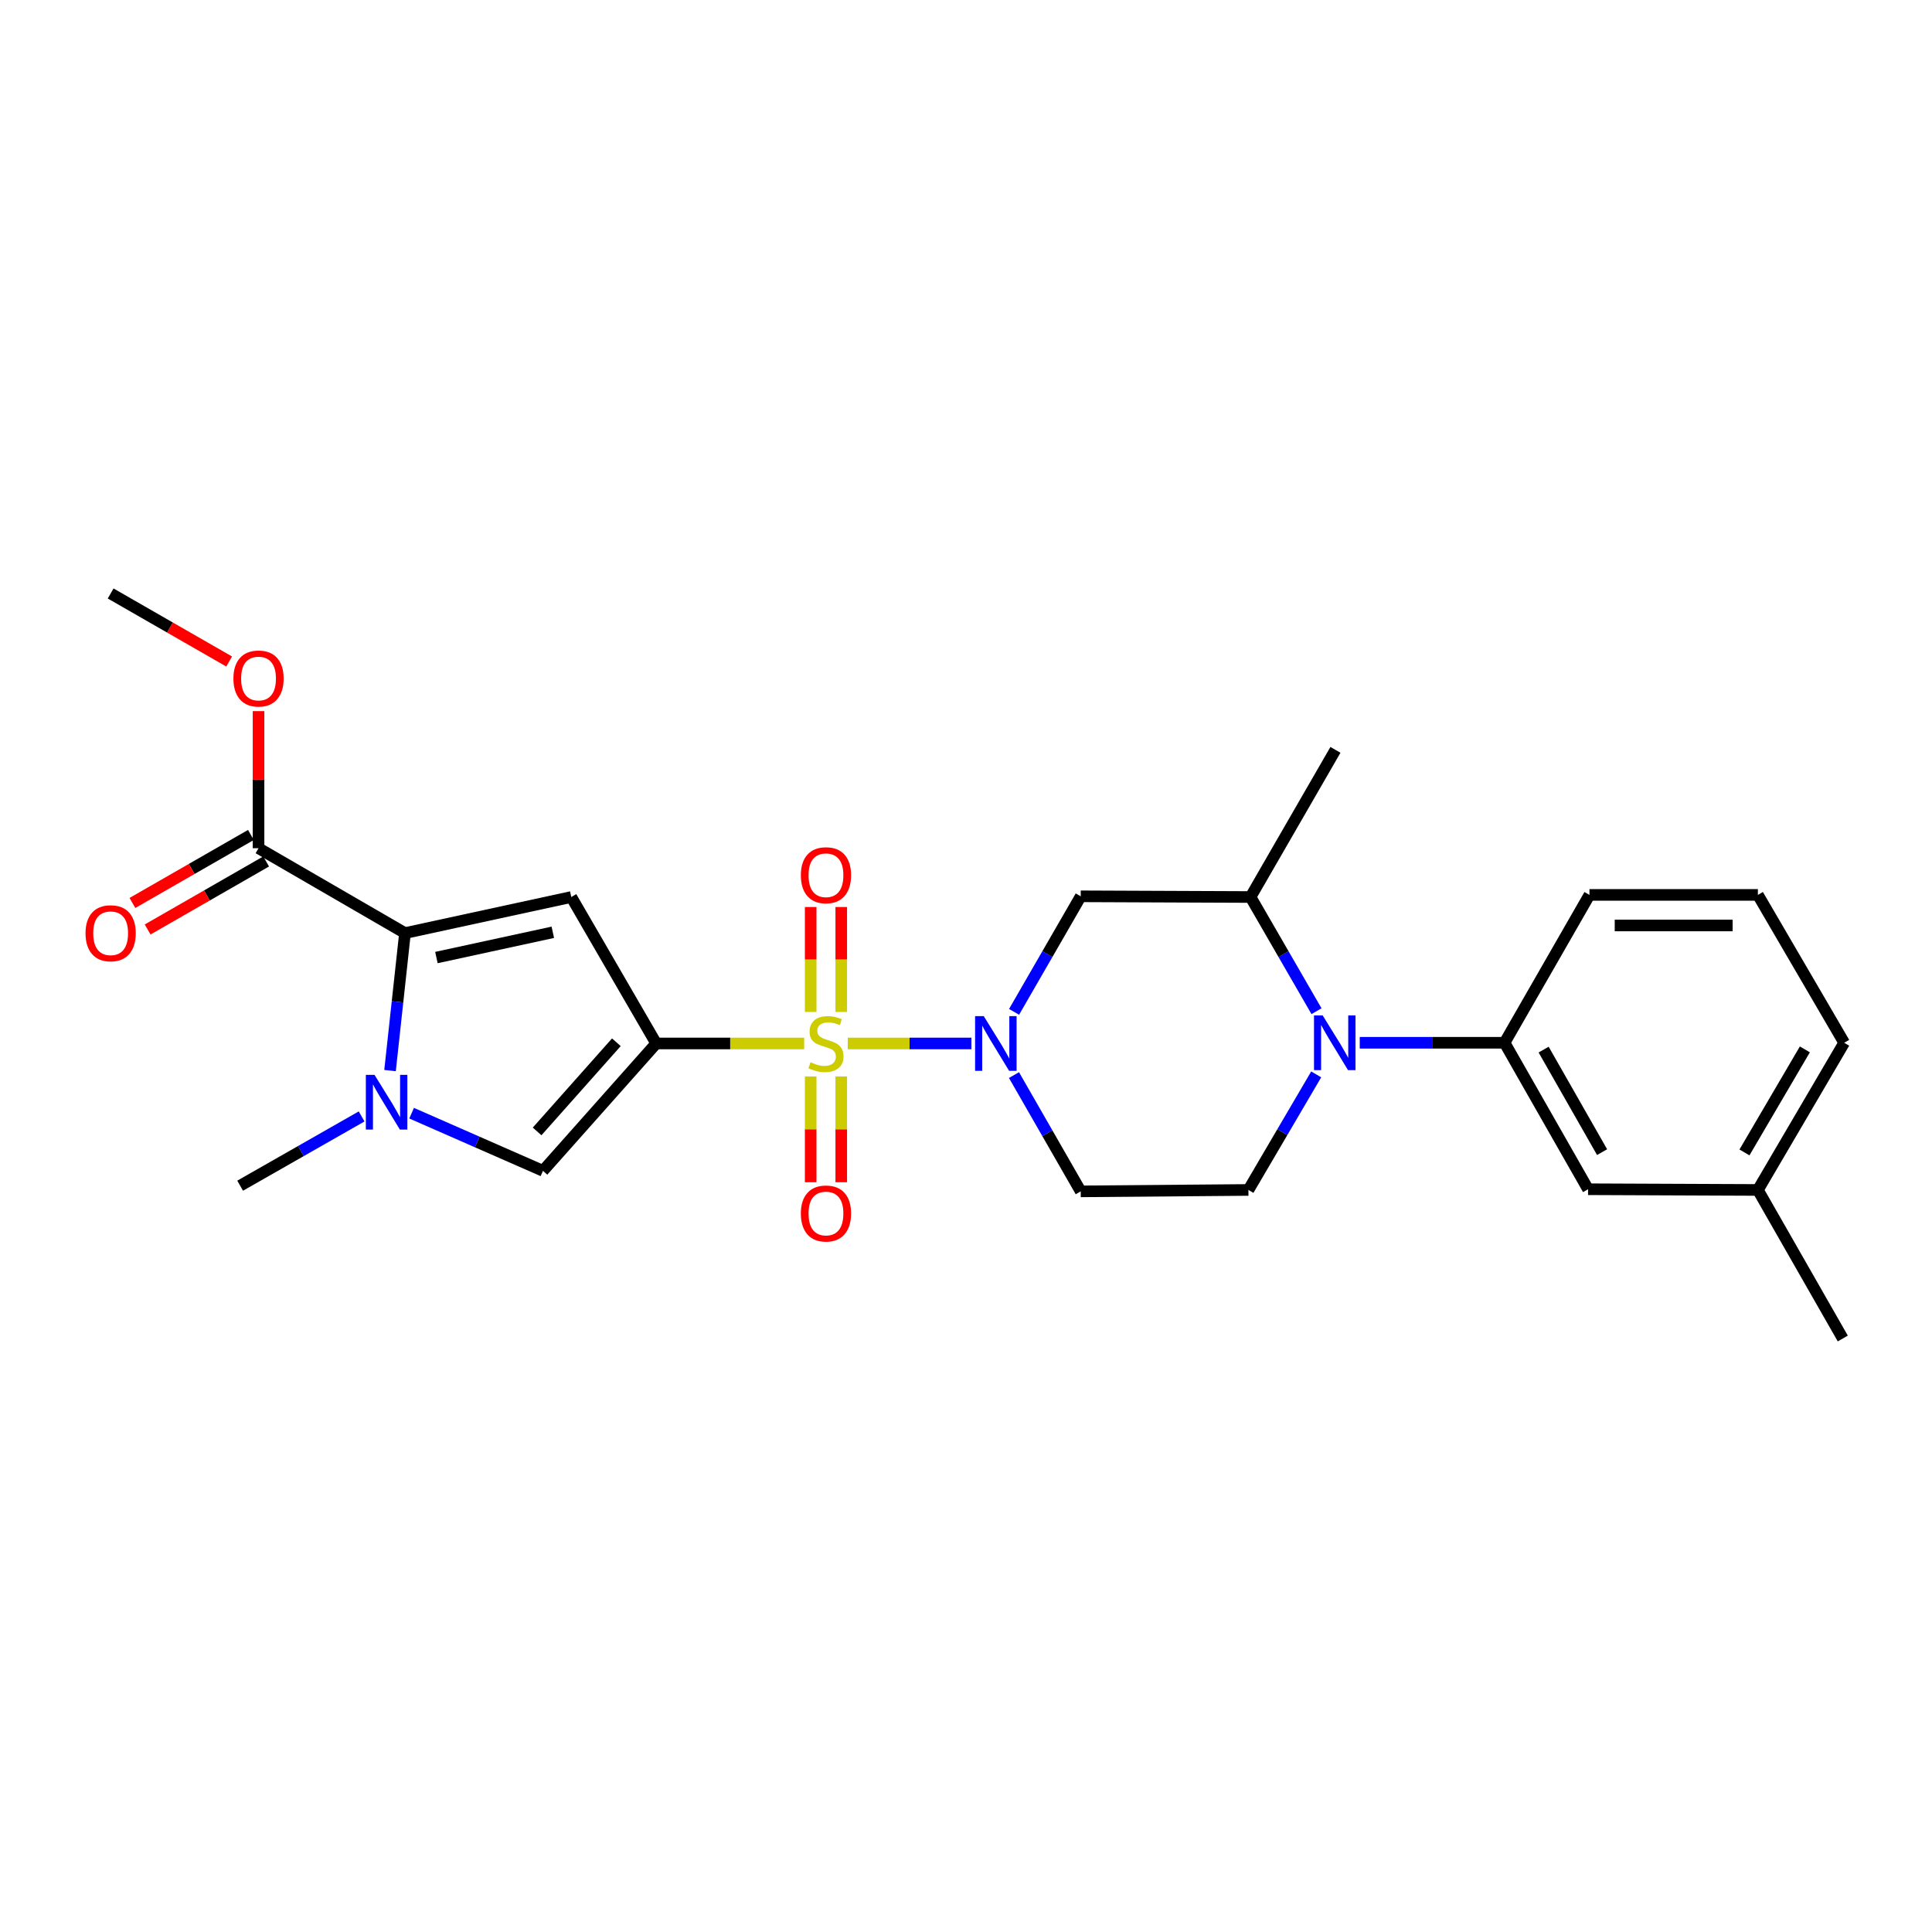 <?xml version='1.0' encoding='iso-8859-1'?>
<svg version='1.1' baseProfile='full'
              xmlns='http://www.w3.org/2000/svg'
                      xmlns:rdkit='http://www.rdkit.org/xml'
                      xmlns:xlink='http://www.w3.org/1999/xlink'
                  xml:space='preserve'
width='1000px' height='1000px' viewBox='0 0 1000 1000'>
<!-- END OF HEADER -->
<rect style='opacity:1.0;fill:#FFFFFF;stroke:none' width='1000' height='1000' x='0' y='0'> </rect>
<path class='bond-0' d='M 416.242,540.096 L 377.944,540.096' style='fill:none;fill-rule:evenodd;stroke:#CCCC00;stroke-width:6px;stroke-linecap:butt;stroke-linejoin:miter;stroke-opacity:1' />
<path class='bond-0' d='M 377.944,540.096 L 339.646,540.096' style='fill:none;fill-rule:evenodd;stroke:#000000;stroke-width:6px;stroke-linecap:butt;stroke-linejoin:miter;stroke-opacity:1' />
<path class='bond-1' d='M 438.797,540.096 L 470.792,540.096' style='fill:none;fill-rule:evenodd;stroke:#CCCC00;stroke-width:6px;stroke-linecap:butt;stroke-linejoin:miter;stroke-opacity:1' />
<path class='bond-1' d='M 470.792,540.096 L 502.788,540.096' style='fill:none;fill-rule:evenodd;stroke:#0000FF;stroke-width:6px;stroke-linecap:butt;stroke-linejoin:miter;stroke-opacity:1' />
<path class='bond-13' d='M 419.608,557.174 L 419.608,584.552' style='fill:none;fill-rule:evenodd;stroke:#CCCC00;stroke-width:6px;stroke-linecap:butt;stroke-linejoin:miter;stroke-opacity:1' />
<path class='bond-13' d='M 419.608,584.552 L 419.608,611.93' style='fill:none;fill-rule:evenodd;stroke:#FF0000;stroke-width:6px;stroke-linecap:butt;stroke-linejoin:miter;stroke-opacity:1' />
<path class='bond-13' d='M 435.429,557.174 L 435.429,584.552' style='fill:none;fill-rule:evenodd;stroke:#CCCC00;stroke-width:6px;stroke-linecap:butt;stroke-linejoin:miter;stroke-opacity:1' />
<path class='bond-13' d='M 435.429,584.552 L 435.429,611.93' style='fill:none;fill-rule:evenodd;stroke:#FF0000;stroke-width:6px;stroke-linecap:butt;stroke-linejoin:miter;stroke-opacity:1' />
<path class='bond-14' d='M 435.429,523.797 L 435.429,496.631' style='fill:none;fill-rule:evenodd;stroke:#CCCC00;stroke-width:6px;stroke-linecap:butt;stroke-linejoin:miter;stroke-opacity:1' />
<path class='bond-14' d='M 435.429,496.631 L 435.429,469.466' style='fill:none;fill-rule:evenodd;stroke:#FF0000;stroke-width:6px;stroke-linecap:butt;stroke-linejoin:miter;stroke-opacity:1' />
<path class='bond-14' d='M 419.608,523.797 L 419.608,496.631' style='fill:none;fill-rule:evenodd;stroke:#CCCC00;stroke-width:6px;stroke-linecap:butt;stroke-linejoin:miter;stroke-opacity:1' />
<path class='bond-14' d='M 419.608,496.631 L 419.608,469.466' style='fill:none;fill-rule:evenodd;stroke:#FF0000;stroke-width:6px;stroke-linecap:butt;stroke-linejoin:miter;stroke-opacity:1' />
<path class='bond-2' d='M 339.646,540.096 L 295.691,464.29' style='fill:none;fill-rule:evenodd;stroke:#000000;stroke-width:6px;stroke-linecap:butt;stroke-linejoin:miter;stroke-opacity:1' />
<path class='bond-5' d='M 339.646,540.096 L 281.04,606.022' style='fill:none;fill-rule:evenodd;stroke:#000000;stroke-width:6px;stroke-linecap:butt;stroke-linejoin:miter;stroke-opacity:1' />
<path class='bond-5' d='M 319.031,539.474 L 278.007,585.623' style='fill:none;fill-rule:evenodd;stroke:#000000;stroke-width:6px;stroke-linecap:butt;stroke-linejoin:miter;stroke-opacity:1' />
<path class='bond-7' d='M 524.881,523.737 L 542.131,493.834' style='fill:none;fill-rule:evenodd;stroke:#0000FF;stroke-width:6px;stroke-linecap:butt;stroke-linejoin:miter;stroke-opacity:1' />
<path class='bond-7' d='M 542.131,493.834 L 559.381,463.93' style='fill:none;fill-rule:evenodd;stroke:#000000;stroke-width:6px;stroke-linecap:butt;stroke-linejoin:miter;stroke-opacity:1' />
<path class='bond-11' d='M 524.838,556.462 L 542.109,586.555' style='fill:none;fill-rule:evenodd;stroke:#0000FF;stroke-width:6px;stroke-linecap:butt;stroke-linejoin:miter;stroke-opacity:1' />
<path class='bond-11' d='M 542.109,586.555 L 559.381,616.648' style='fill:none;fill-rule:evenodd;stroke:#000000;stroke-width:6px;stroke-linecap:butt;stroke-linejoin:miter;stroke-opacity:1' />
<path class='bond-3' d='M 295.691,464.29 L 209.62,482.967' style='fill:none;fill-rule:evenodd;stroke:#000000;stroke-width:6px;stroke-linecap:butt;stroke-linejoin:miter;stroke-opacity:1' />
<path class='bond-3' d='M 286.136,482.552 L 225.886,495.626' style='fill:none;fill-rule:evenodd;stroke:#000000;stroke-width:6px;stroke-linecap:butt;stroke-linejoin:miter;stroke-opacity:1' />
<path class='bond-9' d='M 209.62,482.967 L 133.815,439.03' style='fill:none;fill-rule:evenodd;stroke:#000000;stroke-width:6px;stroke-linecap:butt;stroke-linejoin:miter;stroke-opacity:1' />
<path class='bond-27' d='M 209.62,482.967 L 205.751,518.551' style='fill:none;fill-rule:evenodd;stroke:#000000;stroke-width:6px;stroke-linecap:butt;stroke-linejoin:miter;stroke-opacity:1' />
<path class='bond-27' d='M 205.751,518.551 L 201.881,554.136' style='fill:none;fill-rule:evenodd;stroke:#0000FF;stroke-width:6px;stroke-linecap:butt;stroke-linejoin:miter;stroke-opacity:1' />
<path class='bond-4' d='M 213.051,576.181 L 247.046,591.102' style='fill:none;fill-rule:evenodd;stroke:#0000FF;stroke-width:6px;stroke-linecap:butt;stroke-linejoin:miter;stroke-opacity:1' />
<path class='bond-4' d='M 247.046,591.102 L 281.04,606.022' style='fill:none;fill-rule:evenodd;stroke:#000000;stroke-width:6px;stroke-linecap:butt;stroke-linejoin:miter;stroke-opacity:1' />
<path class='bond-18' d='M 187.18,577.863 L 155.738,595.788' style='fill:none;fill-rule:evenodd;stroke:#0000FF;stroke-width:6px;stroke-linecap:butt;stroke-linejoin:miter;stroke-opacity:1' />
<path class='bond-18' d='M 155.738,595.788 L 124.296,613.713' style='fill:none;fill-rule:evenodd;stroke:#000000;stroke-width:6px;stroke-linecap:butt;stroke-linejoin:miter;stroke-opacity:1' />
<path class='bond-6' d='M 681.265,556.103 L 663.723,586.011' style='fill:none;fill-rule:evenodd;stroke:#0000FF;stroke-width:6px;stroke-linecap:butt;stroke-linejoin:miter;stroke-opacity:1' />
<path class='bond-6' d='M 663.723,586.011 L 646.181,615.919' style='fill:none;fill-rule:evenodd;stroke:#000000;stroke-width:6px;stroke-linecap:butt;stroke-linejoin:miter;stroke-opacity:1' />
<path class='bond-10' d='M 703.802,539.735 L 741.279,539.735' style='fill:none;fill-rule:evenodd;stroke:#0000FF;stroke-width:6px;stroke-linecap:butt;stroke-linejoin:miter;stroke-opacity:1' />
<path class='bond-10' d='M 741.279,539.735 L 778.756,539.735' style='fill:none;fill-rule:evenodd;stroke:#000000;stroke-width:6px;stroke-linecap:butt;stroke-linejoin:miter;stroke-opacity:1' />
<path class='bond-26' d='M 681.424,523.397 L 664.348,493.844' style='fill:none;fill-rule:evenodd;stroke:#0000FF;stroke-width:6px;stroke-linecap:butt;stroke-linejoin:miter;stroke-opacity:1' />
<path class='bond-26' d='M 664.348,493.844 L 647.271,464.29' style='fill:none;fill-rule:evenodd;stroke:#000000;stroke-width:6px;stroke-linecap:butt;stroke-linejoin:miter;stroke-opacity:1' />
<path class='bond-8' d='M 559.381,463.93 L 647.271,464.29' style='fill:none;fill-rule:evenodd;stroke:#000000;stroke-width:6px;stroke-linecap:butt;stroke-linejoin:miter;stroke-opacity:1' />
<path class='bond-21' d='M 647.271,464.29 L 691.225,388.124' style='fill:none;fill-rule:evenodd;stroke:#000000;stroke-width:6px;stroke-linecap:butt;stroke-linejoin:miter;stroke-opacity:1' />
<path class='bond-16' d='M 129.877,432.17 L 99.208,449.774' style='fill:none;fill-rule:evenodd;stroke:#000000;stroke-width:6px;stroke-linecap:butt;stroke-linejoin:miter;stroke-opacity:1' />
<path class='bond-16' d='M 99.208,449.774 L 68.539,467.378' style='fill:none;fill-rule:evenodd;stroke:#FF0000;stroke-width:6px;stroke-linecap:butt;stroke-linejoin:miter;stroke-opacity:1' />
<path class='bond-16' d='M 137.752,445.891 L 107.084,463.495' style='fill:none;fill-rule:evenodd;stroke:#000000;stroke-width:6px;stroke-linecap:butt;stroke-linejoin:miter;stroke-opacity:1' />
<path class='bond-16' d='M 107.084,463.495 L 76.415,481.099' style='fill:none;fill-rule:evenodd;stroke:#FF0000;stroke-width:6px;stroke-linecap:butt;stroke-linejoin:miter;stroke-opacity:1' />
<path class='bond-17' d='M 133.815,439.03 L 133.815,403.555' style='fill:none;fill-rule:evenodd;stroke:#000000;stroke-width:6px;stroke-linecap:butt;stroke-linejoin:miter;stroke-opacity:1' />
<path class='bond-17' d='M 133.815,403.555 L 133.815,368.08' style='fill:none;fill-rule:evenodd;stroke:#FF0000;stroke-width:6px;stroke-linecap:butt;stroke-linejoin:miter;stroke-opacity:1' />
<path class='bond-15' d='M 778.756,539.735 L 821.98,615.55' style='fill:none;fill-rule:evenodd;stroke:#000000;stroke-width:6px;stroke-linecap:butt;stroke-linejoin:miter;stroke-opacity:1' />
<path class='bond-15' d='M 798.983,543.272 L 829.24,596.342' style='fill:none;fill-rule:evenodd;stroke:#000000;stroke-width:6px;stroke-linecap:butt;stroke-linejoin:miter;stroke-opacity:1' />
<path class='bond-20' d='M 778.756,539.735 L 822.701,463.2' style='fill:none;fill-rule:evenodd;stroke:#000000;stroke-width:6px;stroke-linecap:butt;stroke-linejoin:miter;stroke-opacity:1' />
<path class='bond-12' d='M 559.381,616.648 L 646.181,615.919' style='fill:none;fill-rule:evenodd;stroke:#000000;stroke-width:6px;stroke-linecap:butt;stroke-linejoin:miter;stroke-opacity:1' />
<path class='bond-19' d='M 821.98,615.55 L 909.879,615.919' style='fill:none;fill-rule:evenodd;stroke:#000000;stroke-width:6px;stroke-linecap:butt;stroke-linejoin:miter;stroke-opacity:1' />
<path class='bond-25' d='M 118.608,342.394 L 87.939,324.79' style='fill:none;fill-rule:evenodd;stroke:#FF0000;stroke-width:6px;stroke-linecap:butt;stroke-linejoin:miter;stroke-opacity:1' />
<path class='bond-25' d='M 87.939,324.79 L 57.271,307.186' style='fill:none;fill-rule:evenodd;stroke:#000000;stroke-width:6px;stroke-linecap:butt;stroke-linejoin:miter;stroke-opacity:1' />
<path class='bond-24' d='M 909.879,615.919 L 953.825,692.814' style='fill:none;fill-rule:evenodd;stroke:#000000;stroke-width:6px;stroke-linecap:butt;stroke-linejoin:miter;stroke-opacity:1' />
<path class='bond-28' d='M 909.879,615.919 L 954.545,539.735' style='fill:none;fill-rule:evenodd;stroke:#000000;stroke-width:6px;stroke-linecap:butt;stroke-linejoin:miter;stroke-opacity:1' />
<path class='bond-28' d='M 902.932,596.49 L 934.198,543.161' style='fill:none;fill-rule:evenodd;stroke:#000000;stroke-width:6px;stroke-linecap:butt;stroke-linejoin:miter;stroke-opacity:1' />
<path class='bond-22' d='M 822.701,463.2 L 909.879,463.2' style='fill:none;fill-rule:evenodd;stroke:#000000;stroke-width:6px;stroke-linecap:butt;stroke-linejoin:miter;stroke-opacity:1' />
<path class='bond-22' d='M 835.778,479.021 L 896.803,479.021' style='fill:none;fill-rule:evenodd;stroke:#000000;stroke-width:6px;stroke-linecap:butt;stroke-linejoin:miter;stroke-opacity:1' />
<path class='bond-23' d='M 909.879,463.2 L 954.545,539.735' style='fill:none;fill-rule:evenodd;stroke:#000000;stroke-width:6px;stroke-linecap:butt;stroke-linejoin:miter;stroke-opacity:1' />
<path  class='atom-0' d='M 419.519 549.816
Q 419.839 549.936, 421.159 550.496
Q 422.479 551.056, 423.919 551.416
Q 425.399 551.736, 426.839 551.736
Q 429.519 551.736, 431.079 550.456
Q 432.639 549.136, 432.639 546.856
Q 432.639 545.296, 431.839 544.336
Q 431.079 543.376, 429.879 542.856
Q 428.679 542.336, 426.679 541.736
Q 424.159 540.976, 422.639 540.256
Q 421.159 539.536, 420.079 538.016
Q 419.039 536.496, 419.039 533.936
Q 419.039 530.376, 421.439 528.176
Q 423.879 525.976, 428.679 525.976
Q 431.959 525.976, 435.679 527.536
L 434.759 530.616
Q 431.359 529.216, 428.799 529.216
Q 426.039 529.216, 424.519 530.376
Q 422.999 531.496, 423.039 533.456
Q 423.039 534.976, 423.799 535.896
Q 424.599 536.816, 425.719 537.336
Q 426.879 537.856, 428.799 538.456
Q 431.359 539.256, 432.879 540.056
Q 434.399 540.856, 435.479 542.496
Q 436.599 544.096, 436.599 546.856
Q 436.599 550.776, 433.959 552.896
Q 431.359 554.976, 426.999 554.976
Q 424.479 554.976, 422.559 554.416
Q 420.679 553.896, 418.439 552.976
L 419.519 549.816
' fill='#CCCC00'/>
<path  class='atom-2' d='M 509.184 525.936
L 518.464 540.936
Q 519.384 542.416, 520.864 545.096
Q 522.344 547.776, 522.424 547.936
L 522.424 525.936
L 526.184 525.936
L 526.184 554.256
L 522.304 554.256
L 512.344 537.856
Q 511.184 535.936, 509.944 533.736
Q 508.744 531.536, 508.384 530.856
L 508.384 554.256
L 504.704 554.256
L 504.704 525.936
L 509.184 525.936
' fill='#0000FF'/>
<path  class='atom-5' d='M 193.842 556.337
L 203.122 571.337
Q 204.042 572.817, 205.522 575.497
Q 207.002 578.177, 207.082 578.337
L 207.082 556.337
L 210.842 556.337
L 210.842 584.657
L 206.962 584.657
L 197.002 568.257
Q 195.842 566.337, 194.602 564.137
Q 193.402 561.937, 193.042 561.257
L 193.042 584.657
L 189.362 584.657
L 189.362 556.337
L 193.842 556.337
' fill='#0000FF'/>
<path  class='atom-7' d='M 684.605 525.575
L 693.885 540.575
Q 694.805 542.055, 696.285 544.735
Q 697.765 547.415, 697.845 547.575
L 697.845 525.575
L 701.605 525.575
L 701.605 553.895
L 697.725 553.895
L 687.765 537.495
Q 686.605 535.575, 685.365 533.375
Q 684.165 531.175, 683.805 530.495
L 683.805 553.895
L 680.125 553.895
L 680.125 525.575
L 684.605 525.575
' fill='#0000FF'/>
<path  class='atom-14' d='M 414.519 628.101
Q 414.519 621.301, 417.879 617.501
Q 421.239 613.701, 427.519 613.701
Q 433.799 613.701, 437.159 617.501
Q 440.519 621.301, 440.519 628.101
Q 440.519 634.981, 437.119 638.901
Q 433.719 642.781, 427.519 642.781
Q 421.279 642.781, 417.879 638.901
Q 414.519 635.021, 414.519 628.101
M 427.519 639.581
Q 431.839 639.581, 434.159 636.701
Q 436.519 633.781, 436.519 628.101
Q 436.519 622.541, 434.159 619.741
Q 431.839 616.901, 427.519 616.901
Q 423.199 616.901, 420.839 619.701
Q 418.519 622.501, 418.519 628.101
Q 418.519 633.821, 420.839 636.701
Q 423.199 639.581, 427.519 639.581
' fill='#FF0000'/>
<path  class='atom-15' d='M 414.519 453.015
Q 414.519 446.215, 417.879 442.415
Q 421.239 438.615, 427.519 438.615
Q 433.799 438.615, 437.159 442.415
Q 440.519 446.215, 440.519 453.015
Q 440.519 459.895, 437.119 463.815
Q 433.719 467.695, 427.519 467.695
Q 421.279 467.695, 417.879 463.815
Q 414.519 459.935, 414.519 453.015
M 427.519 464.495
Q 431.839 464.495, 434.159 461.615
Q 436.519 458.695, 436.519 453.015
Q 436.519 447.455, 434.159 444.655
Q 431.839 441.815, 427.519 441.815
Q 423.199 441.815, 420.839 444.615
Q 418.519 447.415, 418.519 453.015
Q 418.519 458.735, 420.839 461.615
Q 423.199 464.495, 427.519 464.495
' fill='#FF0000'/>
<path  class='atom-17' d='M 44.271 483.047
Q 44.271 476.247, 47.631 472.447
Q 50.991 468.647, 57.271 468.647
Q 63.551 468.647, 66.911 472.447
Q 70.271 476.247, 70.271 483.047
Q 70.271 489.927, 66.871 493.847
Q 63.471 497.727, 57.271 497.727
Q 51.031 497.727, 47.631 493.847
Q 44.271 489.967, 44.271 483.047
M 57.271 494.527
Q 61.591 494.527, 63.911 491.647
Q 66.271 488.727, 66.271 483.047
Q 66.271 477.487, 63.911 474.687
Q 61.591 471.847, 57.271 471.847
Q 52.951 471.847, 50.591 474.647
Q 48.271 477.447, 48.271 483.047
Q 48.271 488.767, 50.591 491.647
Q 52.951 494.527, 57.271 494.527
' fill='#FF0000'/>
<path  class='atom-18' d='M 120.815 351.202
Q 120.815 344.402, 124.175 340.602
Q 127.535 336.802, 133.815 336.802
Q 140.095 336.802, 143.455 340.602
Q 146.815 344.402, 146.815 351.202
Q 146.815 358.082, 143.415 362.002
Q 140.015 365.882, 133.815 365.882
Q 127.575 365.882, 124.175 362.002
Q 120.815 358.122, 120.815 351.202
M 133.815 362.682
Q 138.135 362.682, 140.455 359.802
Q 142.815 356.882, 142.815 351.202
Q 142.815 345.642, 140.455 342.842
Q 138.135 340.002, 133.815 340.002
Q 129.495 340.002, 127.135 342.802
Q 124.815 345.602, 124.815 351.202
Q 124.815 356.922, 127.135 359.802
Q 129.495 362.682, 133.815 362.682
' fill='#FF0000'/>
</svg>
